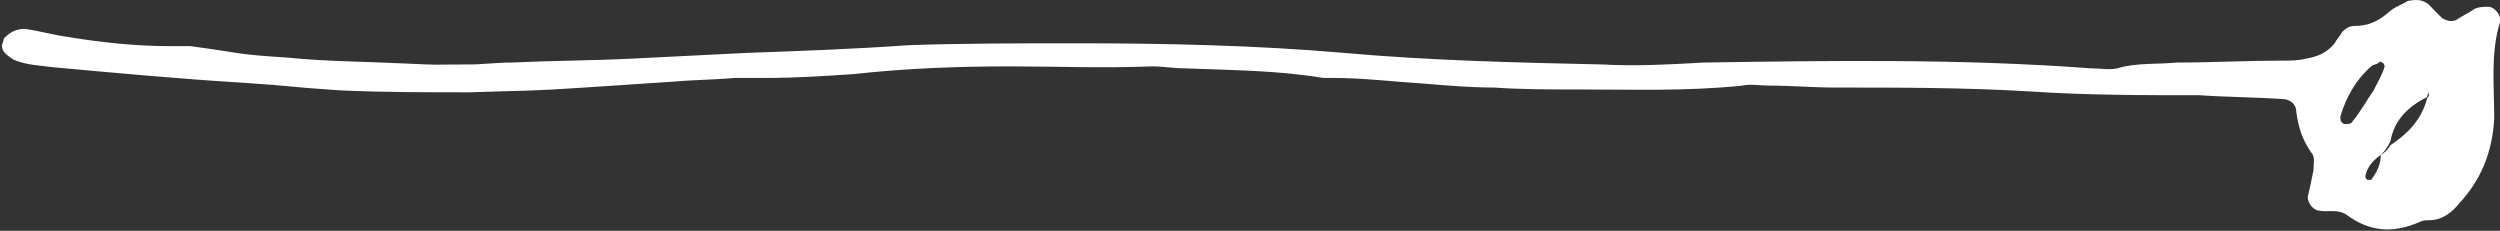 <svg width="130" height="12" viewBox="0 0 130 12" fill="none" xmlns="http://www.w3.org/2000/svg">
<rect x="0" y="0" width="130" height="12" fill="#333333" stroke="none"/>
<path d="M0.1 2.4C0.1 2.3 0.2 2.1 0.2 2C0.5 1.7 0.8 1.5 1.3 1.5C2 1.6 2.7 1.8 3.4 1.9C5.2 2.2 7 2.4 8.9 2.4C9.2 2.4 9.5 2.4 9.9 2.4C12.9 2.8 12 2.8 15 3C17 3.2 19 3.2 21 3.3C23.2 3.4 22.2 3.352 24.4 3.352C25.1 3.352 25.8 3.252 26.6 3.252C28.7 3.152 30.8 3.152 32.8 3.052C34.8 2.952 36.8 2.852 38.8 2.752C41.6 2.652 44.4 2.552 47.2 2.352C50 2.252 53 2.252 56 2.252C60.6 2.252 65.3 2.352 69.9 2.752C74.4 3.152 78.8 3.252 83.3 3.352C85.1 3.452 86.8 3.352 88.6 3.252C95.3 3.152 102 3.052 108.7 3.552C109.2 3.552 109.7 3.652 110.1 3.552C111.1 3.252 112.2 3.352 113.2 3.252C115 3.252 116.9 3.152 118.7 3.152C119.1 3.152 119.5 3.152 119.9 3.052C120.5 2.952 121 2.752 121.4 2.252C121.5 2.052 121.7 1.852 121.8 1.652C122 1.452 122.2 1.352 122.4 1.352C123.1 1.352 123.6 1.152 124.2 0.652C124.5 0.352 124.9 0.252 125.2 0.052C125.7 -0.048 126.1 -0.048 126.5 0.452C126.6 0.552 126.8 0.752 127 0.952C127.2 1.052 127.4 1.152 127.7 1.052C128 0.852 128.4 0.652 128.7 0.452C128.9 0.352 129.2 0.352 129.4 0.352C129.7 0.352 130 0.752 130 0.952C130 1.052 130 1.152 130 1.152C129.5 2.752 129.7 4.452 129.7 6.152C129.6 7.952 129 9.352 127.9 10.552C127.5 11.052 127 11.452 126.3 11.452C126.1 11.452 126 11.452 125.8 11.552C124.4 12.152 123.2 12.052 122 11.152C121.5 10.852 121 11.052 120.6 10.952C120.3 10.952 120 10.552 120 10.252C120.1 9.852 120.2 9.352 120.3 8.852C120.3 8.552 120.4 8.152 120.2 7.952C119.7 7.252 119.5 6.552 119.4 5.752C119.4 5.452 119.1 5.152 118.7 5.152C117.3 5.052 115.8 5.052 114.4 4.952C111.4 4.952 108.5 4.952 105.5 4.752C102.2 4.552 98.8 4.552 95.4 4.552C94.3 4.552 93.2 4.452 92 4.452C91.5 4.452 91 4.352 90.6 4.452C87.7 4.752 84.9 4.652 82 4.652C80.6 4.652 79.1 4.652 77.7 4.552C76.5 4.552 75.3 4.452 74.1 4.352C72.5 4.252 70.9 4.052 69.3 4.052C69.1 4.052 69 4.052 68.8 4.052C66.4 3.652 64 3.652 61.6 3.552C61 3.552 60.5 3.452 59.9 3.452C57.4 3.552 54.9 3.452 52.5 3.452C49.8 3.452 47.1 3.552 44.4 3.852C42.9 3.952 41.4 4.052 39.9 4.052C39.3 4.052 38.8 4.052 38.2 4.052C37.1 4.152 36 4.152 34.9 4.252C33.4 4.352 31.9 4.452 30.4 4.552C27.4 4.752 27.4 4.7 24.4 4.8C22.2 4.8 19.9 4.8 17.7 4.7C14.7 4.5 15.6 4.5 12.6 4.3C9.3 4.1 6.1 3.8 2.8 3.5C2.1 3.4 1.4 3.4 0.7 3.1C0.4 2.9 0.1 2.7 0.1 2.4ZM123.8 8.052C123.4 8.352 123.1 8.652 123 9.152C123 9.252 123 9.252 123.1 9.352C123.1 9.352 123.2 9.352 123.3 9.352C123.6 8.952 123.8 8.552 123.8 8.052C124 7.952 124.2 7.752 124.3 7.552C125.2 6.952 125.9 6.252 126.2 5.152C126.2 5.052 126.3 5.052 126.3 4.952C126.3 4.952 126.3 4.852 126.3 4.752C126.3 4.852 126.2 4.952 126.2 5.052C125.2 5.552 124.5 6.252 124.3 7.352C124.1 7.752 124 7.852 123.8 8.052ZM123.4 4.752C123.7 4.152 123.9 3.852 124 3.452C124 3.452 124 3.352 123.9 3.252C123.8 3.252 123.8 3.152 123.7 3.252C123.6 3.352 123.4 3.352 123.3 3.452C122.5 4.152 122 5.052 121.7 6.052C121.7 6.252 121.7 6.352 121.9 6.452C122 6.452 122.3 6.452 122.3 6.352C122.8 5.752 123.1 5.152 123.4 4.752Z" fill="white"/>
</svg>
